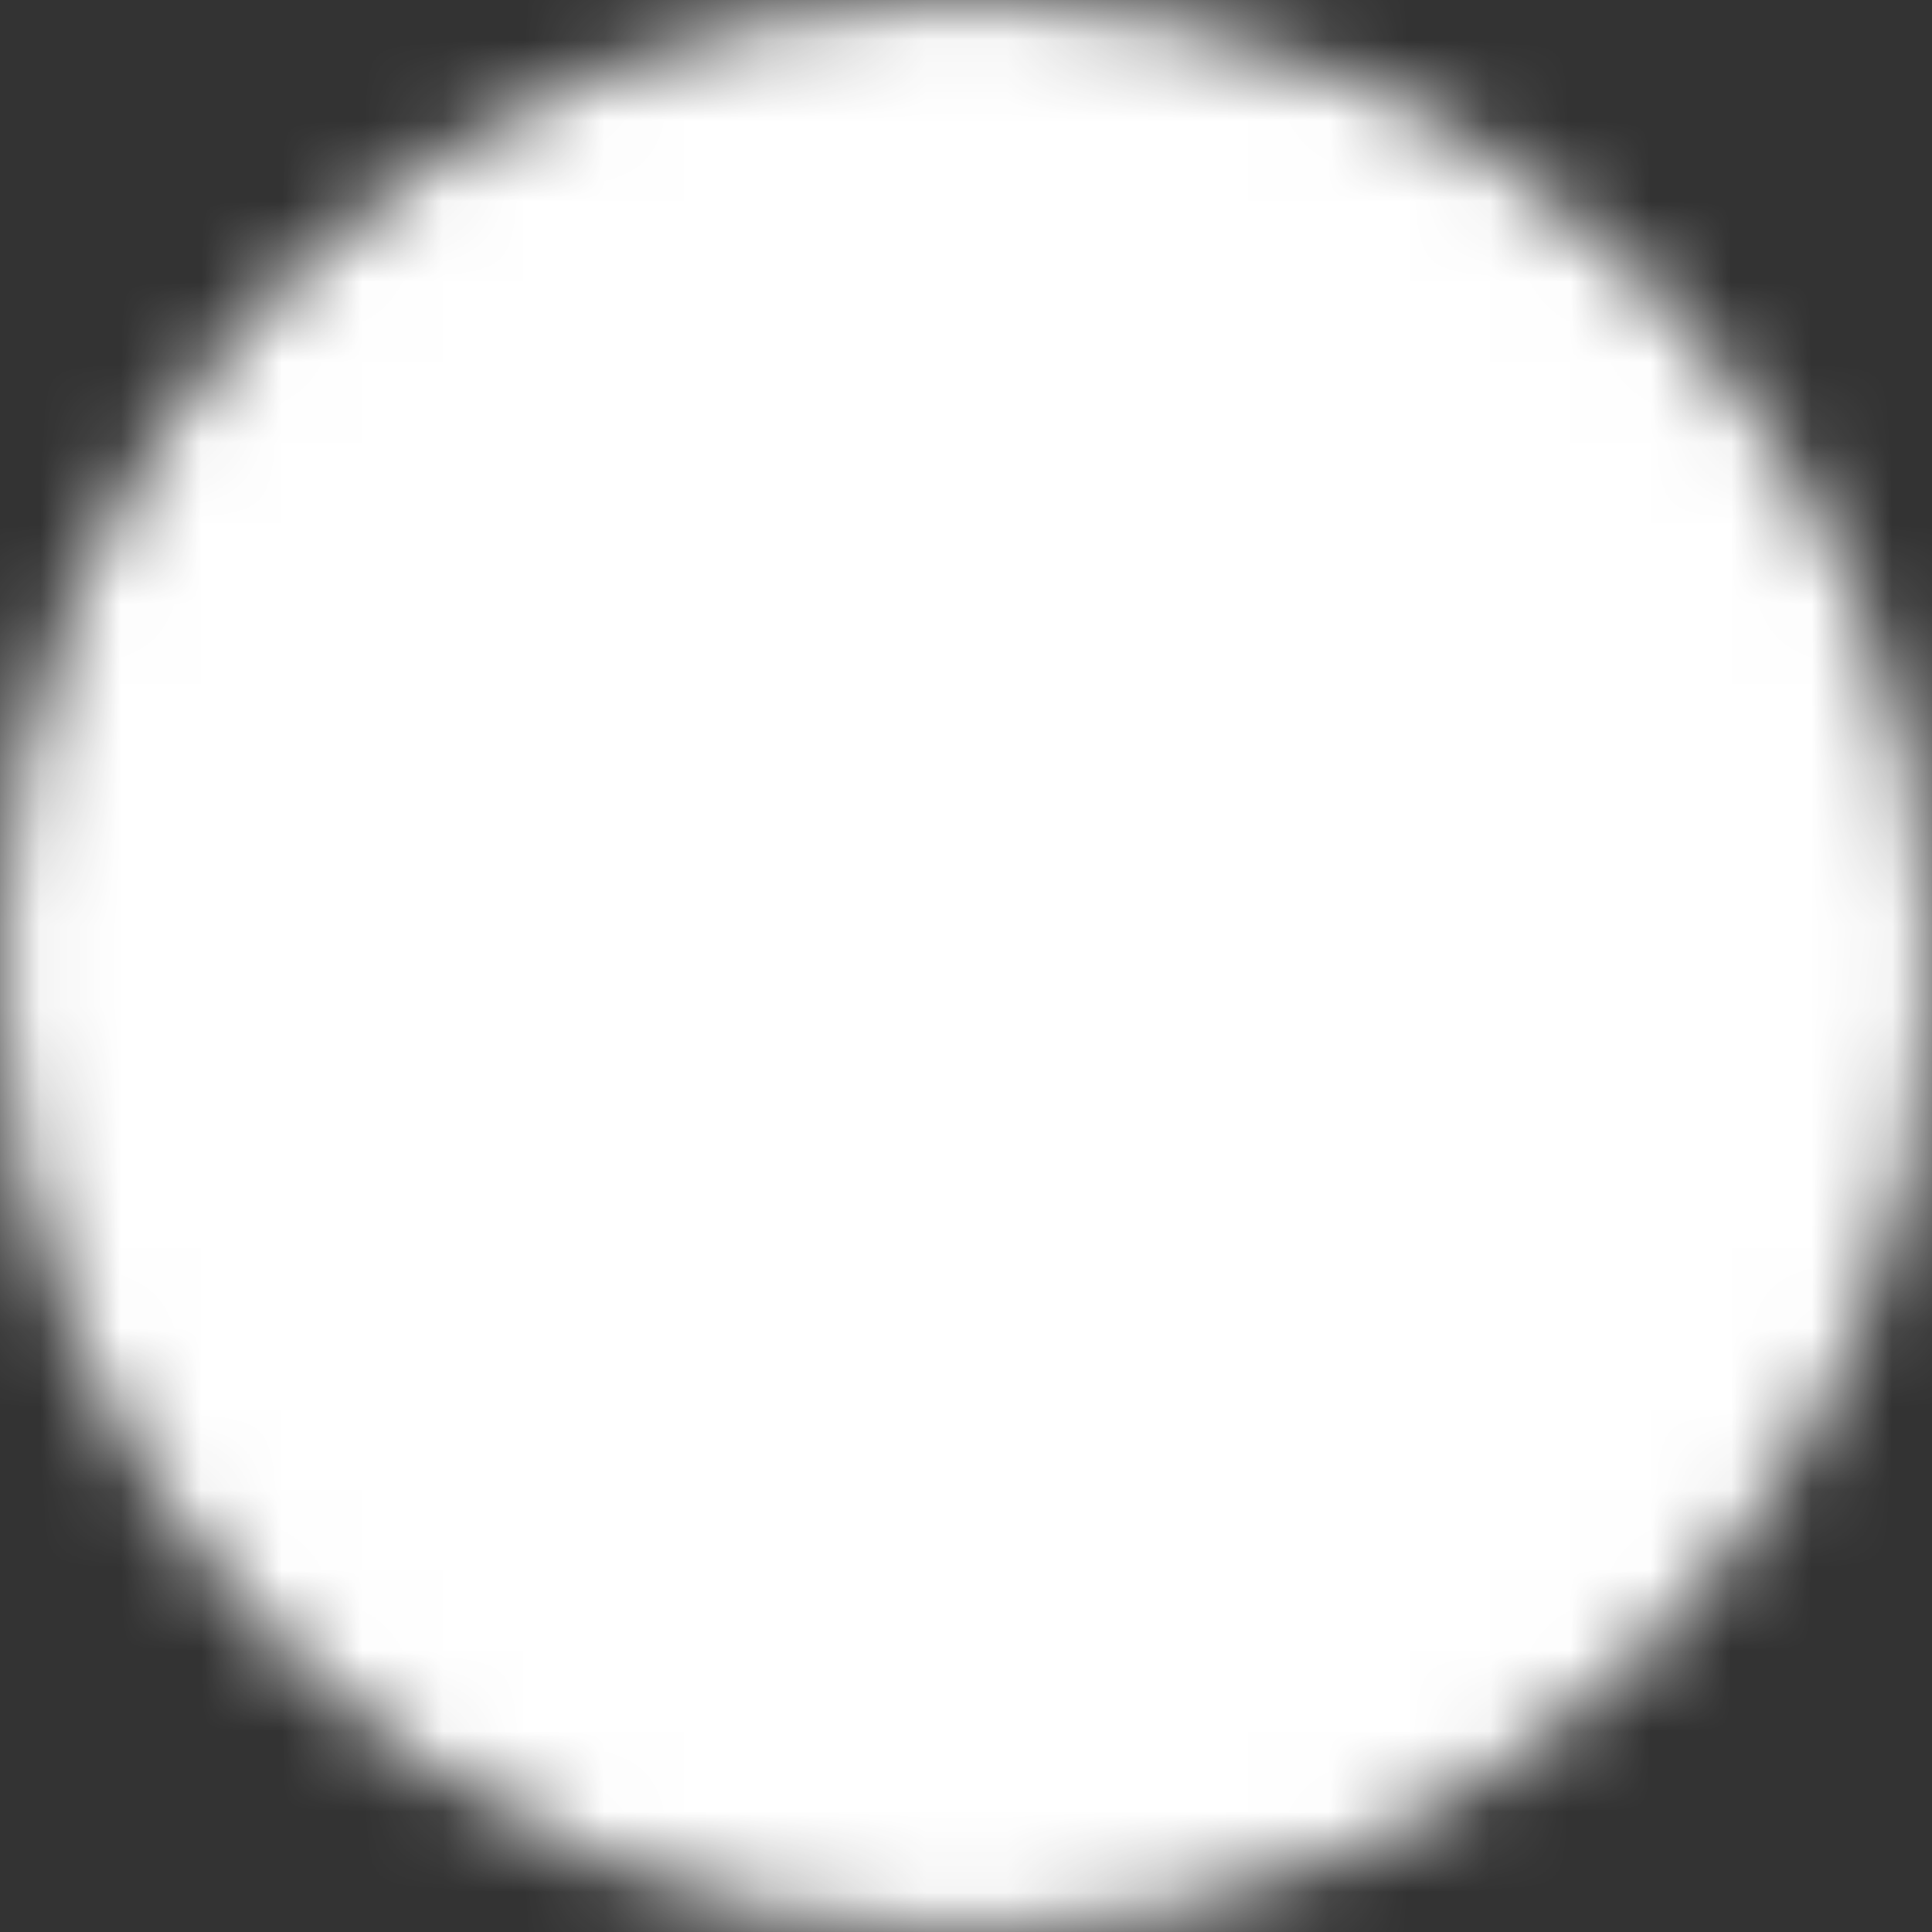 <svg width="24" height="24" viewBox="0 0 24 24" fill="none" xmlns="http://www.w3.org/2000/svg">
<rect x="0" y="0" width="24" height="24" fill="#333333" stroke="none"/>
<mask id="mask0_6_178" style="mask-type:luminance" maskUnits="userSpaceOnUse" x="0" y="0" width="24" height="24">
<path d="M12 23C18.075 23 23 18.075 23 12C23 5.925 18.075 1 12 1C5.925 1 1 5.925 1 12C1 18.075 5.925 23 12 23Z" fill="white" stroke="white" stroke-width="2" stroke-linejoin="round"/>
<path d="M9.8 17.5L15.3 12L9.8 6.5" stroke="black" stroke-width="2" stroke-linecap="round" stroke-linejoin="round"/>
</mask>
<g mask="url(#mask0_6_178)">
<path d="M-1.2 -1.2H25.2V25.2H-1.2V-1.2Z" fill="white"/>
</g>
</svg>
